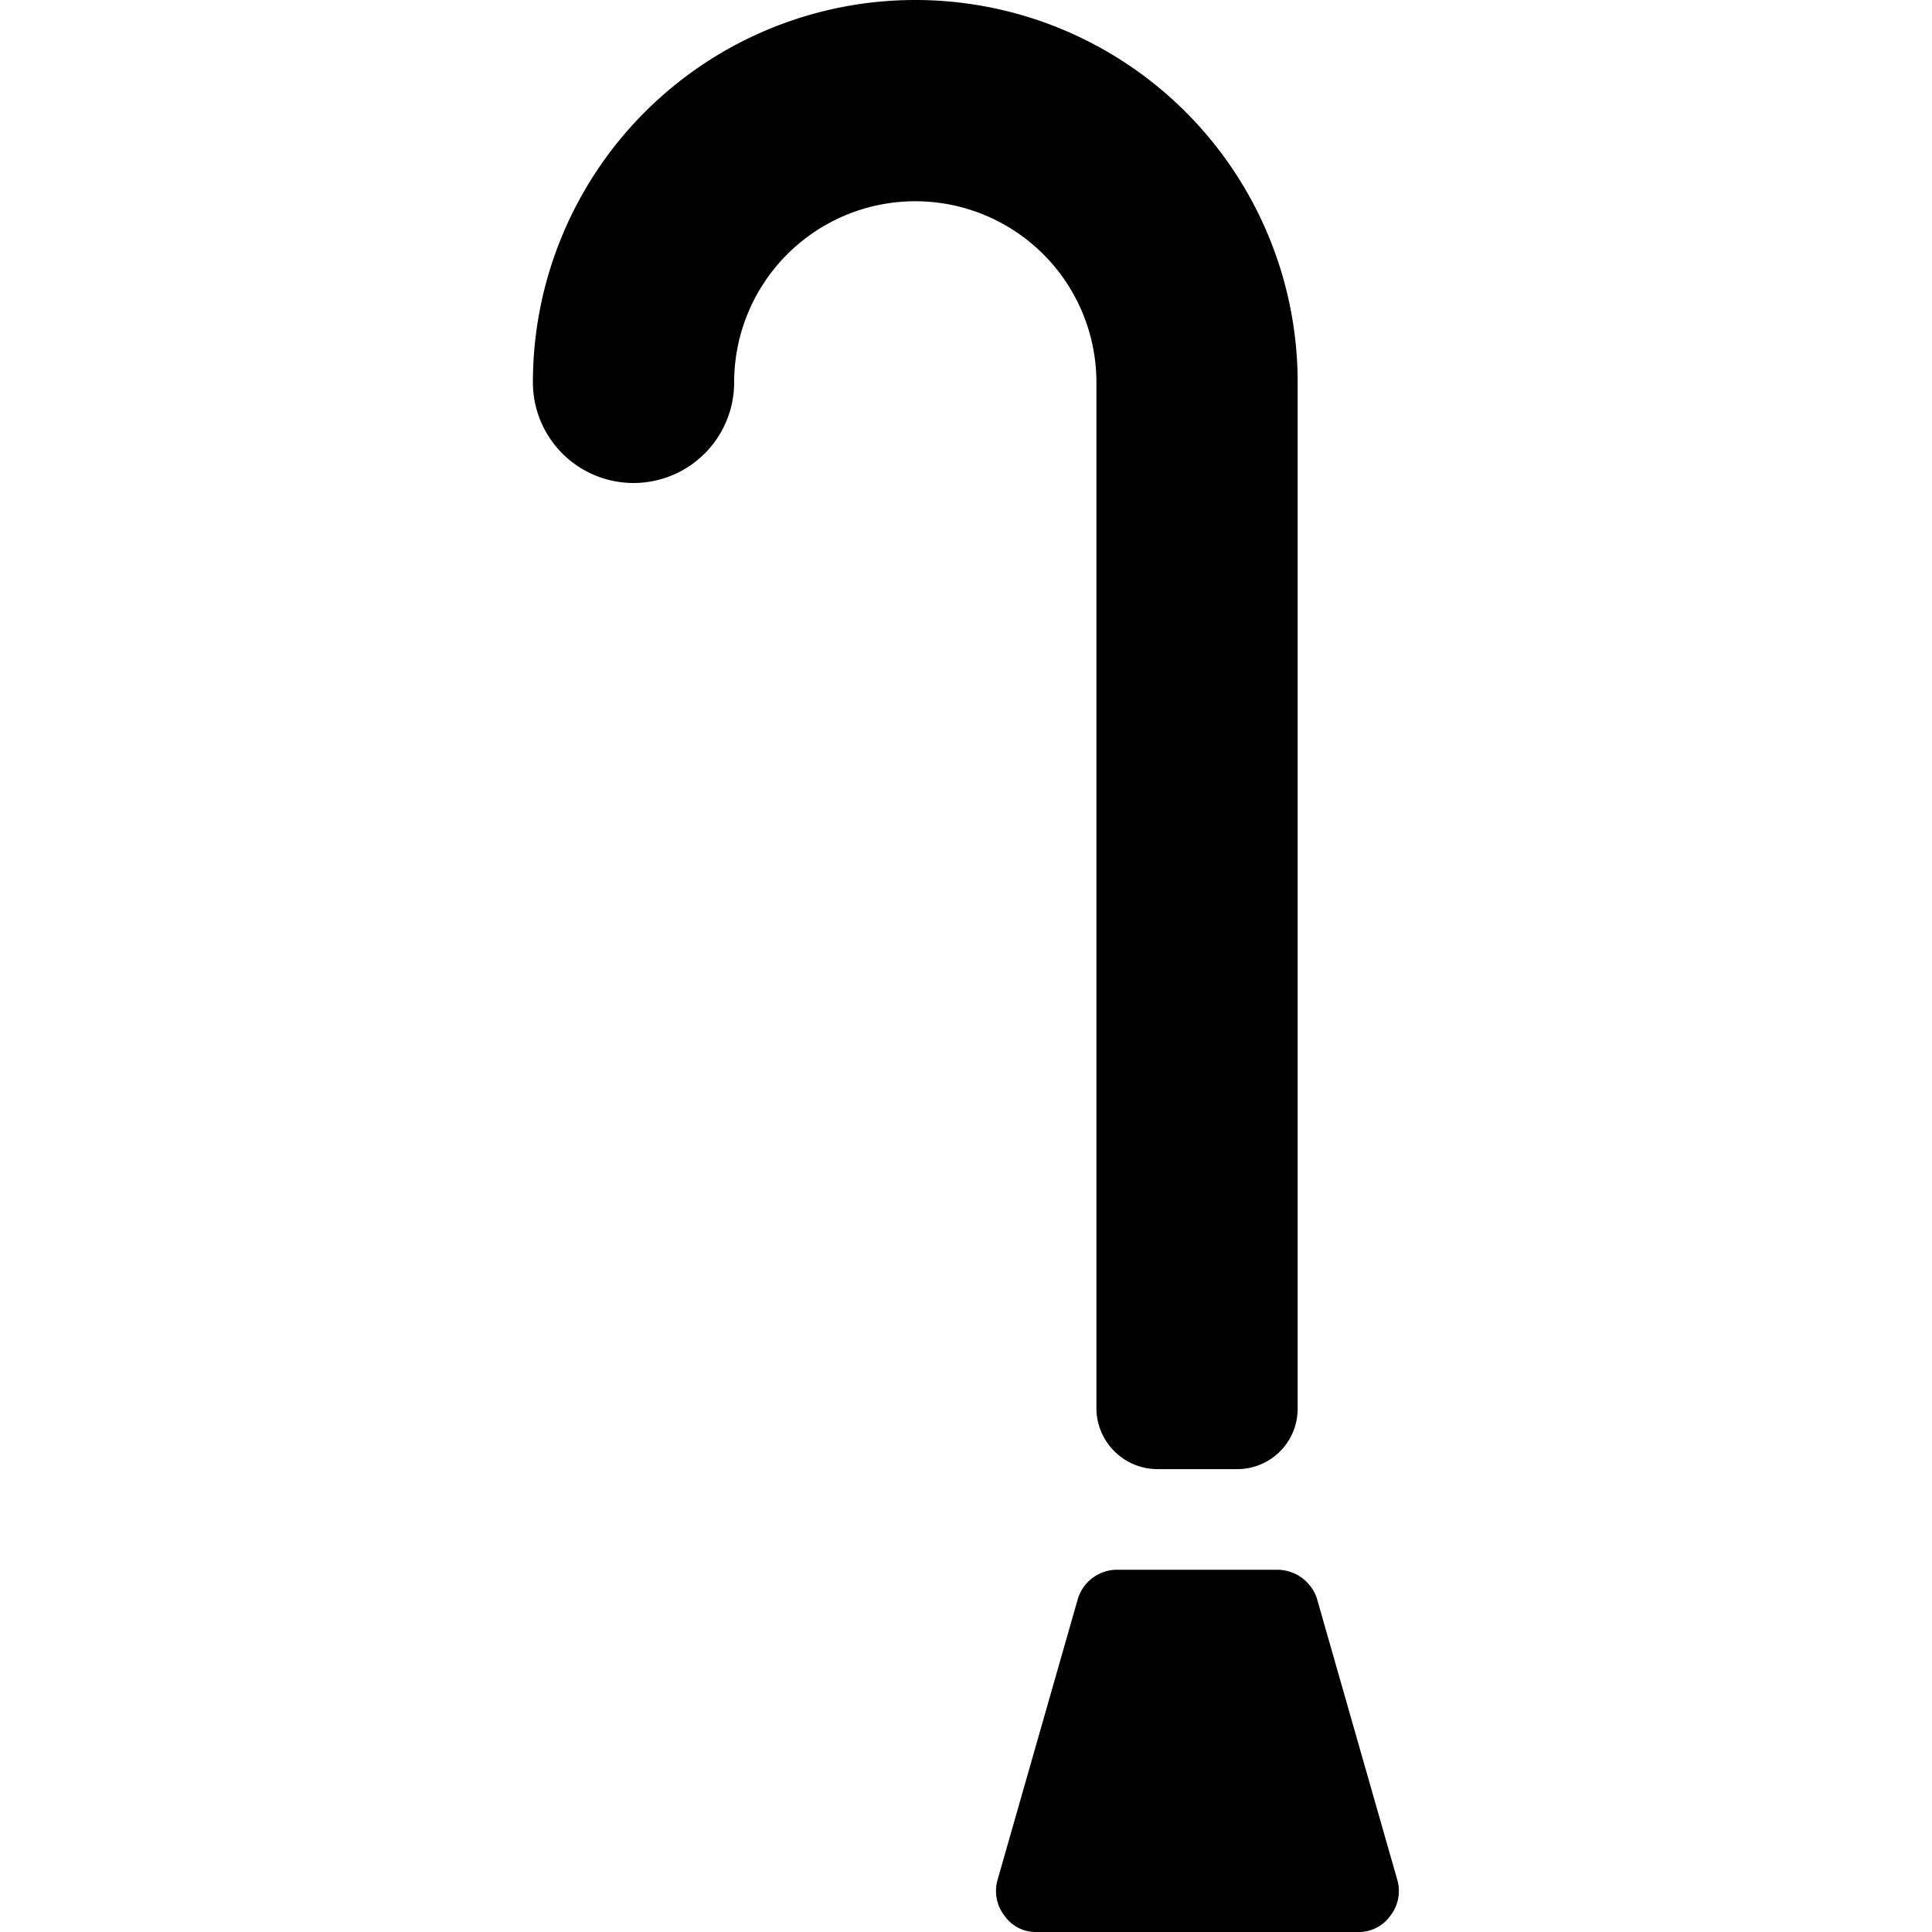 <svg xmlns="http://www.w3.org/2000/svg" viewBox="0 0 24 24"><g><path d="m17.36 23.36 -1 -3.5a0.52 0.52 0 0 0 -0.49 -0.36h-2a0.51 0.51 0 0 0 -0.48 0.36l-1 3.5a0.5 0.5 0 0 0 0.09 0.44 0.47 0.47 0 0 0 0.39 0.2h4a0.48 0.48 0 0 0 0.4 -0.2 0.5 0.5 0 0 0 0.09 -0.44Z" fill="#000000" stroke-width="1"></path><path d="M13.62 4.75V17.5a0.76 0.76 0 0 0 0.75 0.75h1a0.75 0.75 0 0 0 0.75 -0.75V4.75a4.75 4.75 0 0 0 -9.5 0 1.25 1.25 0 0 0 2.5 0 2.25 2.25 0 1 1 4.5 0Z" fill="#000000" stroke-width="1"></path></g></svg>